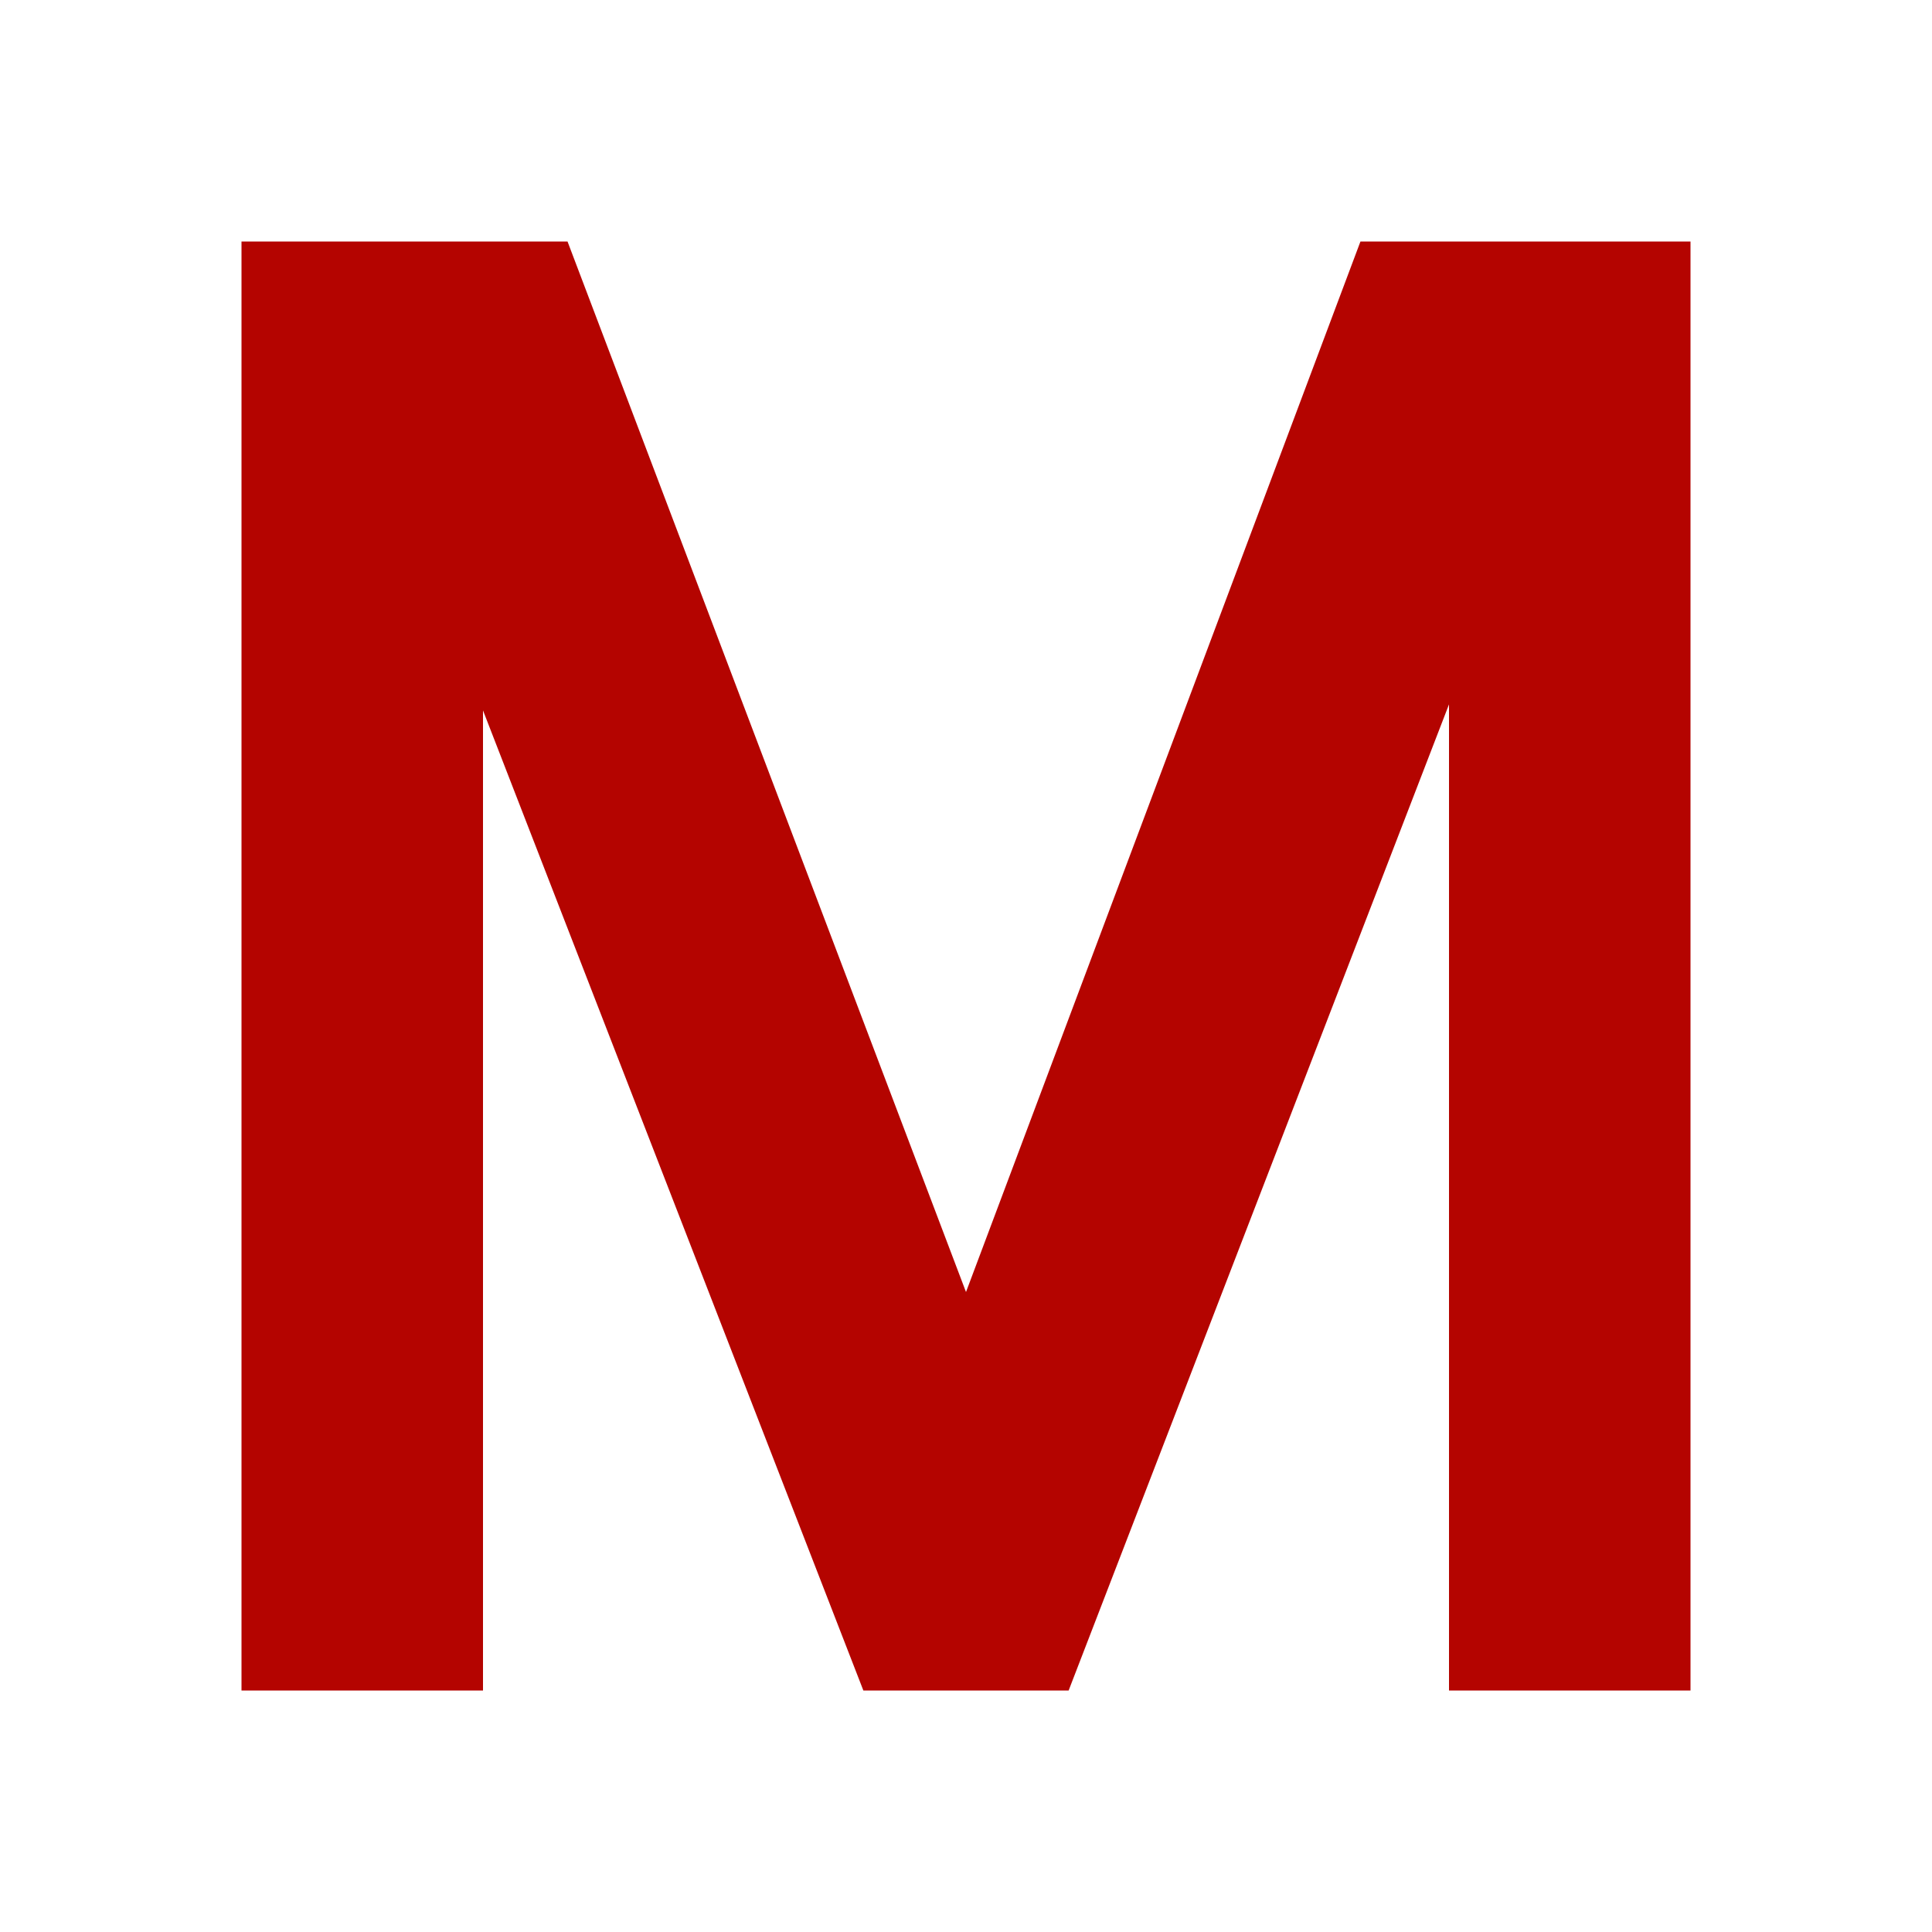 <svg xmlns="http://www.w3.org/2000/svg" height="24px" viewBox="0 -960 960 960" width="24px" fill="#B40400"><path d="M120-120v-720h162l198 522 196-522h164v720H720v-490L531-120H429L240-607v487H120Z"/></svg>